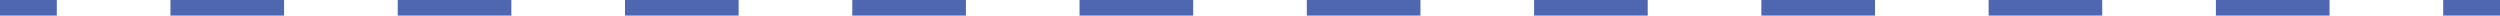 <?xml version="1.0" encoding="UTF-8"?> <svg xmlns="http://www.w3.org/2000/svg" width="320" height="2" viewBox="0 0 320 2" fill="none"><path d="M7.272 0V2H0L0 0L7.272 0ZM36.363 0V2L21.818 2V0L36.363 0ZM65.454 0V2L50.909 2V0L65.454 0ZM94.546 0V2L80 2V0L94.546 0ZM123.637 0V2L109.091 2V0L123.637 0ZM152.728 0V2L138.182 2V0L152.728 0ZM181.818 0V2L167.272 2V0L181.818 0ZM210.909 0V2L196.363 2V0L210.909 0ZM240 0V2L225.454 2V0L240 0ZM269.091 0V2L254.546 2V0L269.091 0ZM298.182 0V2H283.637V0L298.182 0ZM320 0V2L312.728 2V0L320 0Z" fill="#4F67B1"></path></svg> 